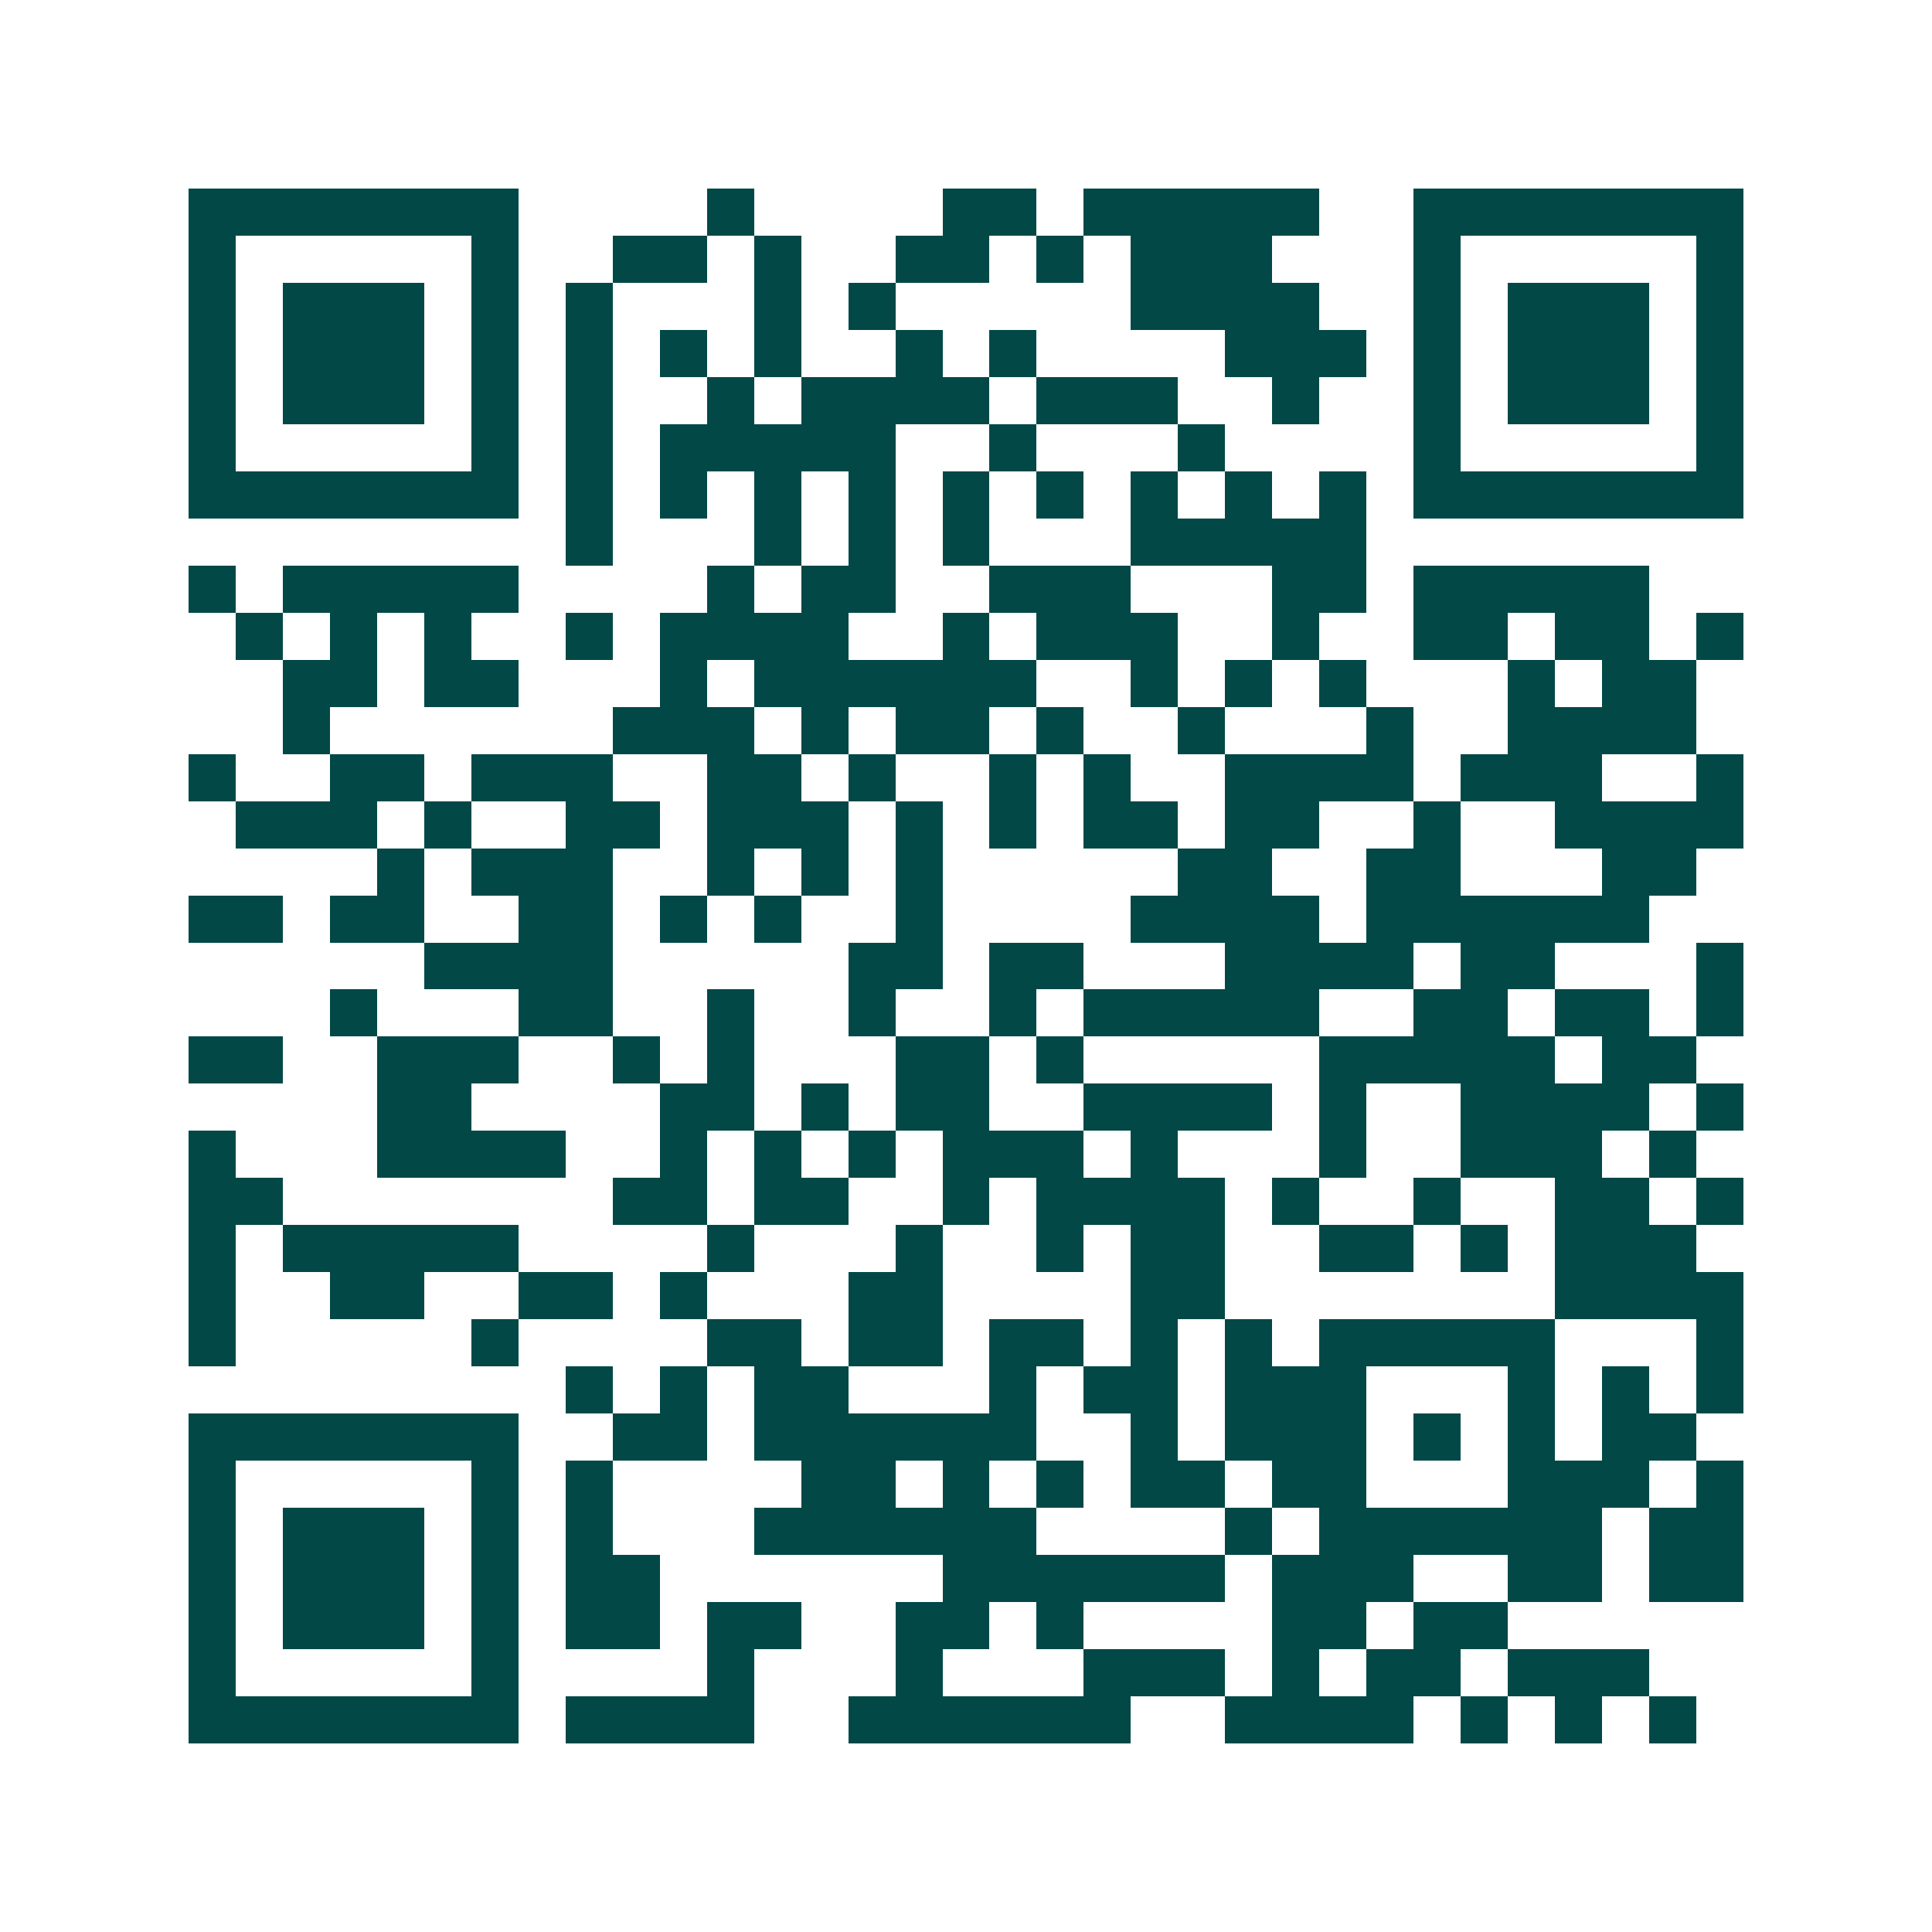 <svg xmlns="http://www.w3.org/2000/svg" width="200" height="200" viewBox="0 0 41 41" shape-rendering="crispEdges"><path fill="#ffffff" d="M0 0h41v41H0z"/><path stroke="#014847" d="M4 4.5h7m4 0h1m4 0h2m1 0h5m2 0h7M4 5.5h1m5 0h1m2 0h2m1 0h1m2 0h2m1 0h1m1 0h3m3 0h1m5 0h1M4 6.5h1m1 0h3m1 0h1m1 0h1m3 0h1m1 0h1m5 0h4m2 0h1m1 0h3m1 0h1M4 7.5h1m1 0h3m1 0h1m1 0h1m1 0h1m1 0h1m2 0h1m1 0h1m4 0h3m1 0h1m1 0h3m1 0h1M4 8.5h1m1 0h3m1 0h1m1 0h1m2 0h1m1 0h4m1 0h3m2 0h1m2 0h1m1 0h3m1 0h1M4 9.5h1m5 0h1m1 0h1m1 0h5m2 0h1m3 0h1m4 0h1m5 0h1M4 10.5h7m1 0h1m1 0h1m1 0h1m1 0h1m1 0h1m1 0h1m1 0h1m1 0h1m1 0h1m1 0h7M12 11.5h1m3 0h1m1 0h1m1 0h1m3 0h5M4 12.5h1m1 0h5m4 0h1m1 0h2m2 0h3m3 0h2m1 0h5M5 13.5h1m1 0h1m1 0h1m2 0h1m1 0h4m2 0h1m1 0h3m2 0h1m2 0h2m1 0h2m1 0h1M6 14.5h2m1 0h2m3 0h1m1 0h6m2 0h1m1 0h1m1 0h1m3 0h1m1 0h2M6 15.5h1m6 0h3m1 0h1m1 0h2m1 0h1m2 0h1m3 0h1m2 0h4M4 16.5h1m2 0h2m1 0h3m2 0h2m1 0h1m2 0h1m1 0h1m2 0h4m1 0h3m2 0h1M5 17.5h3m1 0h1m2 0h2m1 0h3m1 0h1m1 0h1m1 0h2m1 0h2m2 0h1m2 0h4M8 18.5h1m1 0h3m2 0h1m1 0h1m1 0h1m5 0h2m2 0h2m3 0h2M4 19.5h2m1 0h2m2 0h2m1 0h1m1 0h1m2 0h1m4 0h4m1 0h6M9 20.5h4m5 0h2m1 0h2m3 0h4m1 0h2m3 0h1M7 21.5h1m3 0h2m2 0h1m2 0h1m2 0h1m1 0h5m2 0h2m1 0h2m1 0h1M4 22.5h2m2 0h3m2 0h1m1 0h1m3 0h2m1 0h1m5 0h5m1 0h2M8 23.5h2m4 0h2m1 0h1m1 0h2m2 0h4m1 0h1m2 0h4m1 0h1M4 24.5h1m3 0h4m2 0h1m1 0h1m1 0h1m1 0h3m1 0h1m3 0h1m2 0h3m1 0h1M4 25.5h2m7 0h2m1 0h2m2 0h1m1 0h4m1 0h1m2 0h1m2 0h2m1 0h1M4 26.5h1m1 0h5m4 0h1m3 0h1m2 0h1m1 0h2m2 0h2m1 0h1m1 0h3M4 27.5h1m2 0h2m2 0h2m1 0h1m3 0h2m4 0h2m7 0h4M4 28.5h1m5 0h1m4 0h2m1 0h2m1 0h2m1 0h1m1 0h1m1 0h5m3 0h1M12 29.5h1m1 0h1m1 0h2m3 0h1m1 0h2m1 0h3m3 0h1m1 0h1m1 0h1M4 30.5h7m2 0h2m1 0h6m2 0h1m1 0h3m1 0h1m1 0h1m1 0h2M4 31.5h1m5 0h1m1 0h1m4 0h2m1 0h1m1 0h1m1 0h2m1 0h2m3 0h3m1 0h1M4 32.5h1m1 0h3m1 0h1m1 0h1m3 0h6m4 0h1m1 0h6m1 0h2M4 33.5h1m1 0h3m1 0h1m1 0h2m6 0h6m1 0h3m2 0h2m1 0h2M4 34.5h1m1 0h3m1 0h1m1 0h2m1 0h2m2 0h2m1 0h1m4 0h2m1 0h2M4 35.5h1m5 0h1m4 0h1m3 0h1m3 0h3m1 0h1m1 0h2m1 0h3M4 36.5h7m1 0h4m2 0h6m2 0h4m1 0h1m1 0h1m1 0h1"/></svg>
